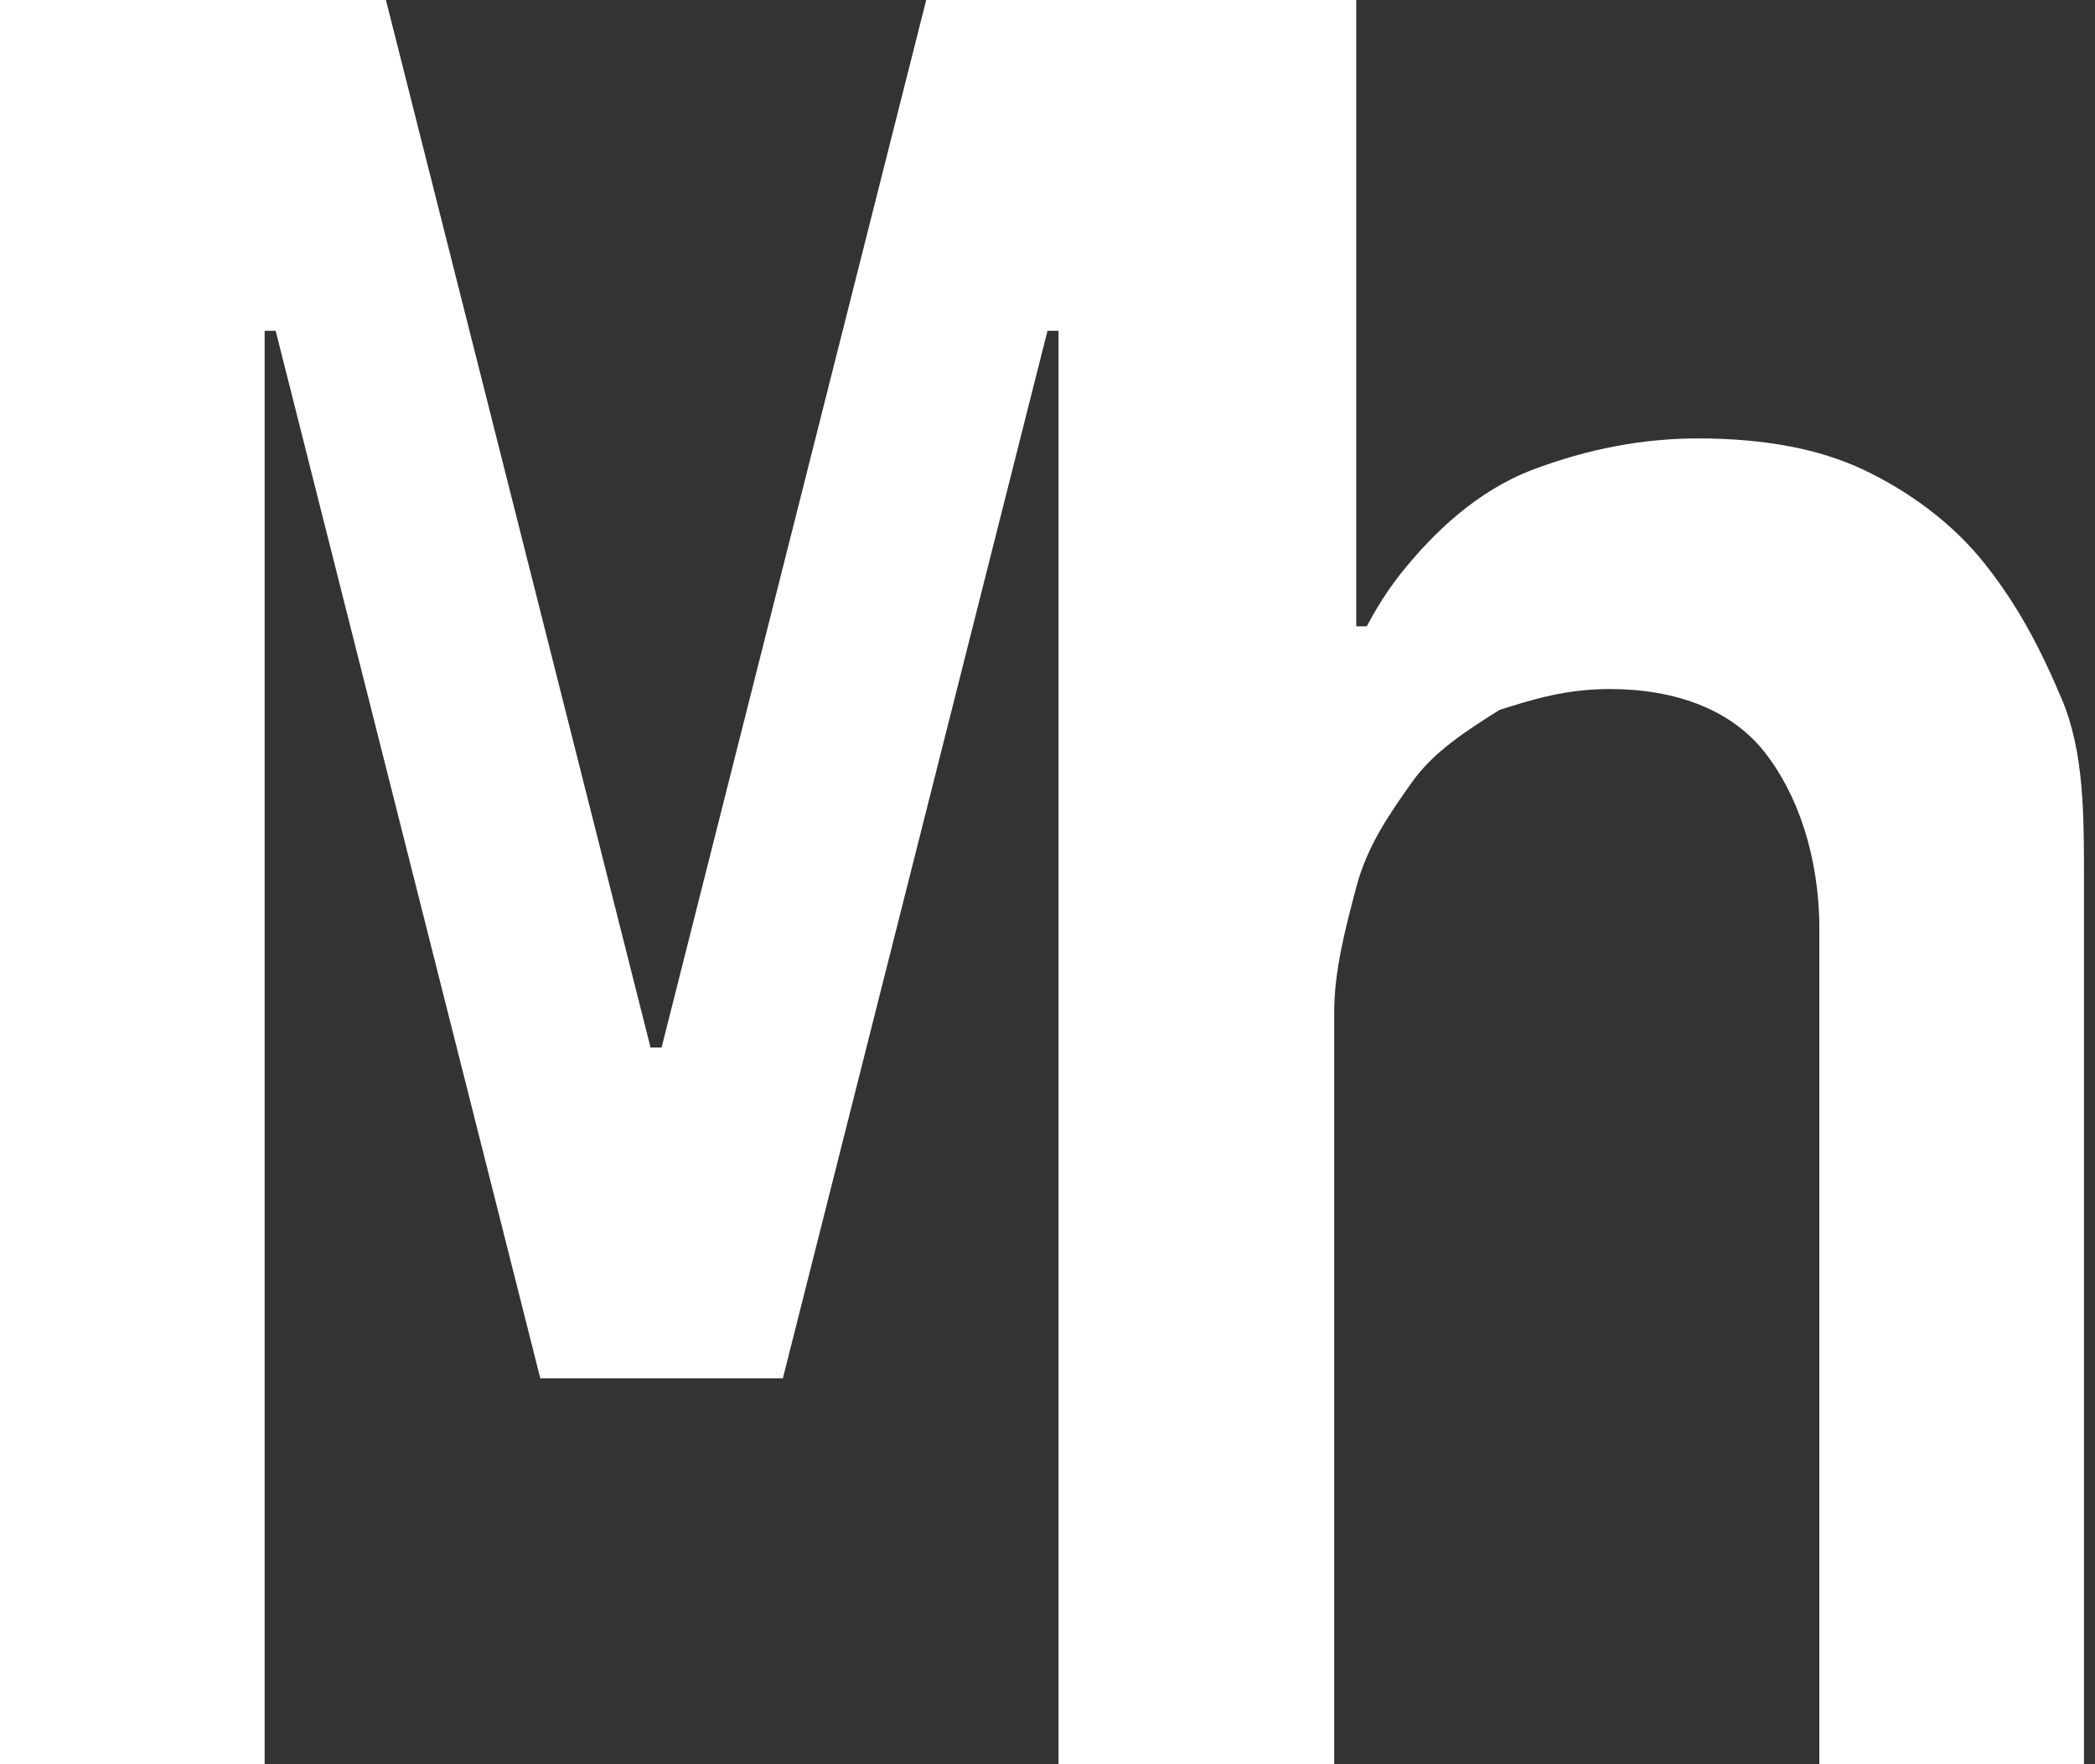 <svg width="19" height="16" viewBox="0 0 19 16" fill="none" xmlns="http://www.w3.org/2000/svg">
<rect x="0" y="0" width="19" height="16" fill="#333333" stroke="none"/>
<path d="M0 0V16H2.4V3H2.5L4.9 12.5H7.1L9.5 3H9.6V16H11.9V0H8.4L6 9.5H5.9L3.5 0H0Z" fill="white"/>
<path d="M9.9 0H12.3V5.68H12.5L11.7 8.521C11.7 7.858 11.8 7.195 12 6.627C12.2 6.059 12.4 5.586 12.7 5.207C13 4.828 13.4 4.45 13.9 4.26C14.4 4.071 14.9 3.976 15.4 3.976C16 3.976 16.5 4.071 16.9 4.26C17.3 4.45 17.7 4.734 18 5.112C18.3 5.491 18.5 5.87 18.7 6.343C18.9 6.817 18.9 7.385 18.9 7.953V16H16.5V8.426C16.5 7.763 16.3 7.195 16 6.817C15.7 6.438 15.2 6.249 14.6 6.249C14.2 6.249 13.9 6.343 13.6 6.438C13.3 6.627 13 6.817 12.8 7.101C12.6 7.385 12.4 7.669 12.3 8.047C12.2 8.426 12.1 8.805 12.1 9.183V16H9.9V0Z" fill="white"/>
</svg>
